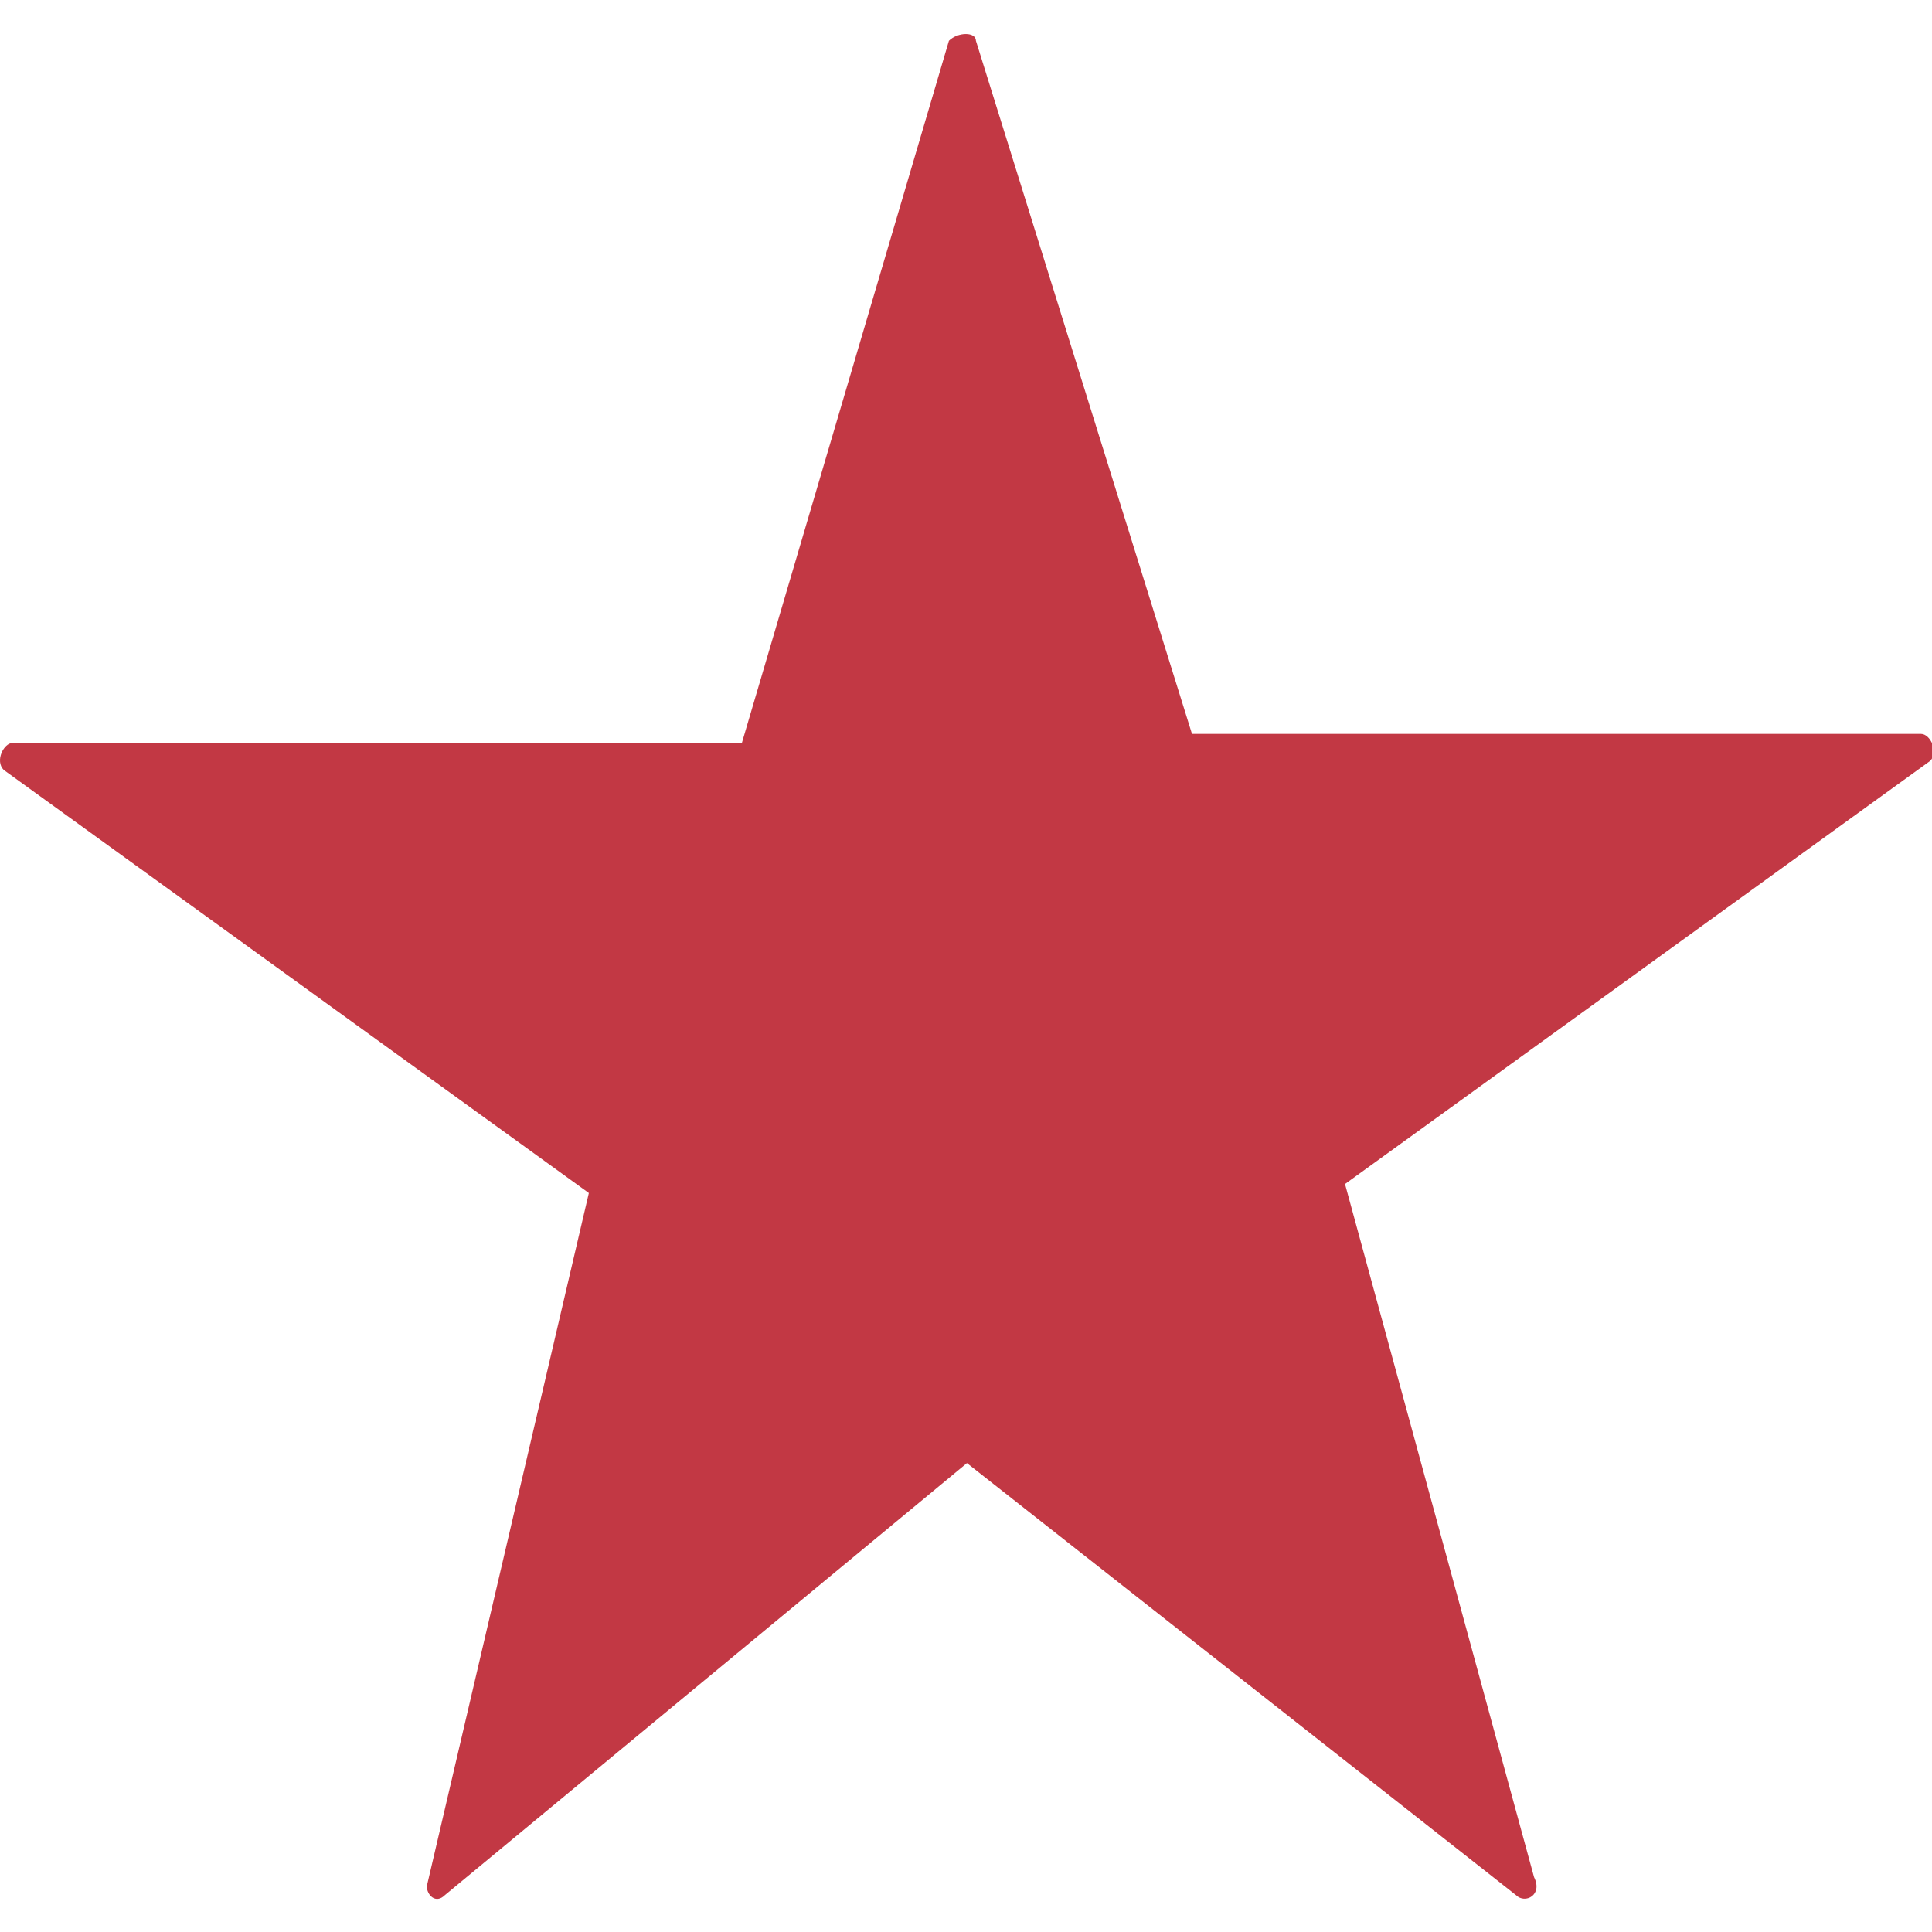 <svg width="500" height="500" viewBox="0 0 500 500" fill="none" xmlns="http://www.w3.org/2000/svg">
<g clip-path="url(#clip0_837_25230)">
<path opacity="0.9" d="M191.999 192.27H3.294C0.964 192.27 -1.366 196.93 0.964 199.259L152.394 308.755L110.46 488.142C110.46 490.472 112.789 492.801 115.119 490.472L250.242 378.646L392.353 490.472C394.683 492.801 399.342 490.472 397.013 485.812L348.089 306.425L499.519 196.929C501.849 194.6 499.52 189.94 497.19 189.94H308.484L252.571 10.553C252.571 8.224 247.912 8.224 245.582 10.553L191.999 192.27Z" fill="#BC2330"/>
</g>
<defs>
<clipPath id="clip0_837_25230">
<rect width="500" height="500" fill="white"/>
</clipPath>
</defs>
</svg>
